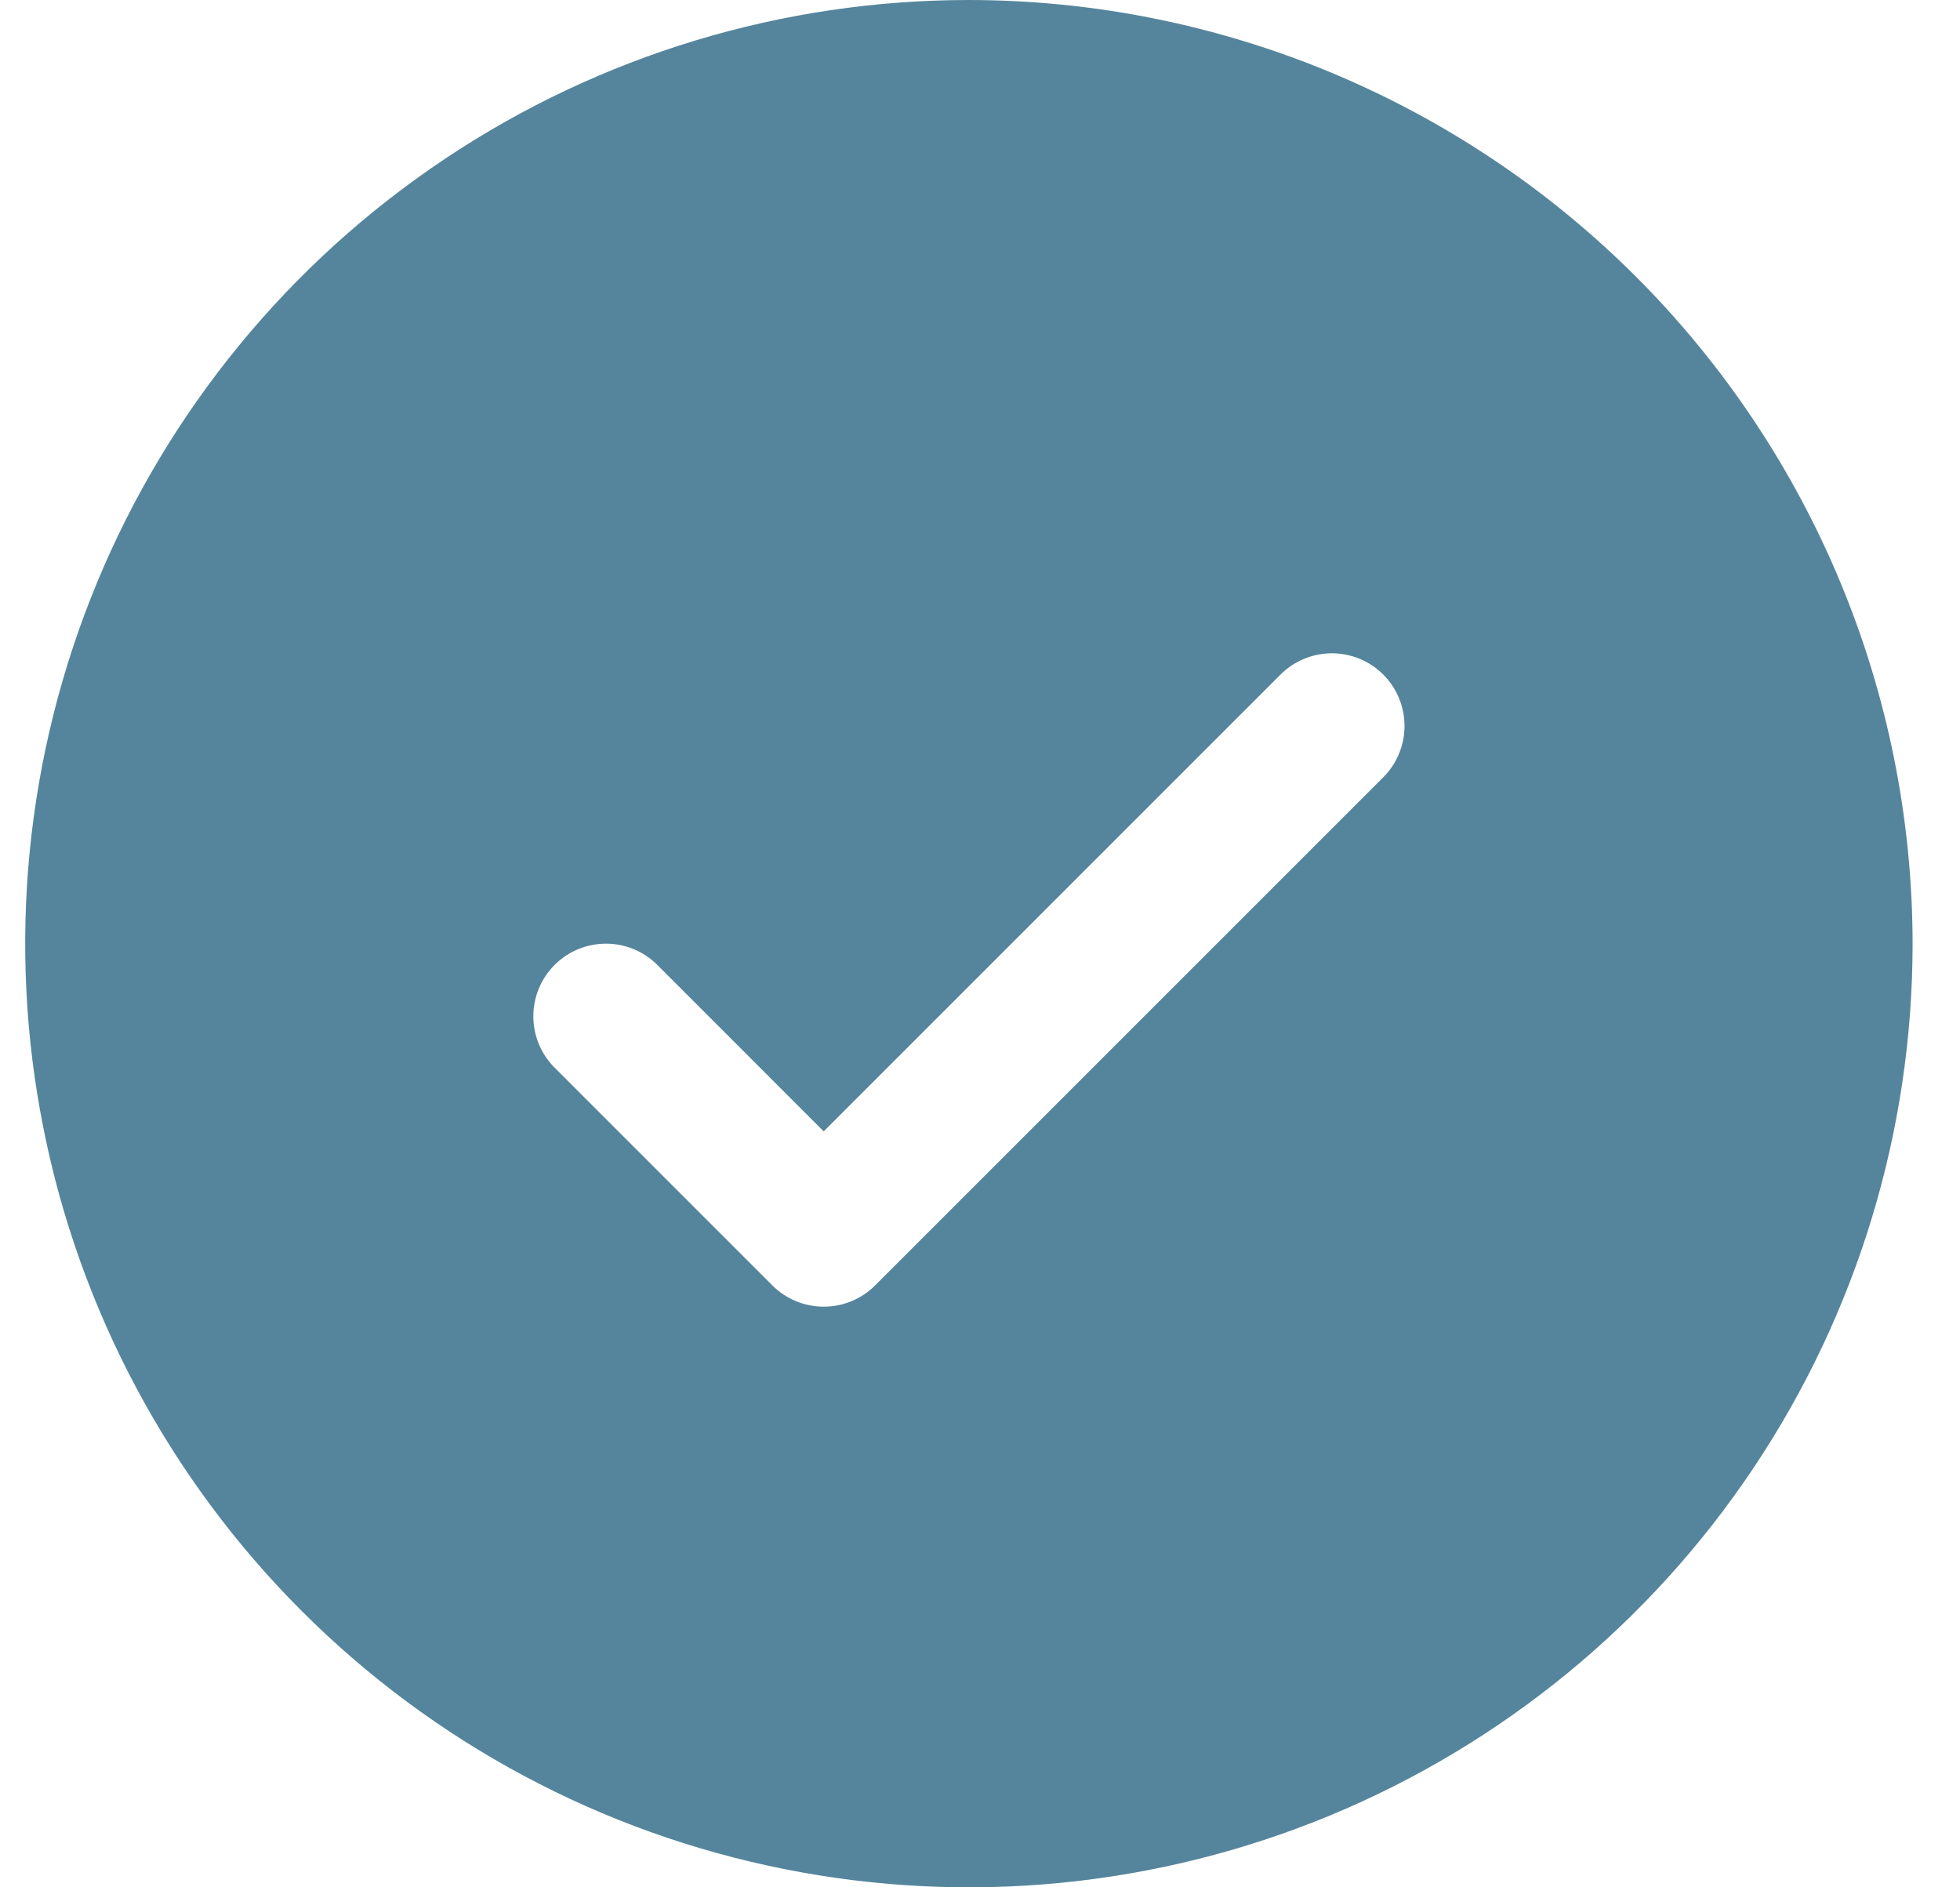 <?xml version="1.0" encoding="UTF-8"?> <svg xmlns="http://www.w3.org/2000/svg" width="27" height="26" viewBox="0 0 27 26" fill="none"><path d="M13.347 0C10.776 0 8.262 0.762 6.125 2.191C3.987 3.619 2.321 5.65 1.337 8.025C0.353 10.401 0.095 13.014 0.597 15.536C1.098 18.058 2.337 20.374 4.155 22.192C5.973 24.011 8.289 25.249 10.811 25.75C13.333 26.252 15.947 25.994 18.322 25.01C20.697 24.026 22.728 22.36 24.156 20.222C25.585 18.085 26.347 15.571 26.347 13C26.344 9.553 24.973 6.249 22.536 3.811C20.098 1.374 16.794 0.003 13.347 0ZM19.055 10.708L12.055 17.708C11.962 17.801 11.852 17.875 11.73 17.925C11.609 17.975 11.479 18.001 11.348 18.001C11.216 18.001 11.086 17.975 10.965 17.925C10.843 17.875 10.733 17.801 10.64 17.708L7.64 14.708C7.452 14.52 7.347 14.266 7.347 14.001C7.347 13.735 7.452 13.481 7.64 13.293C7.828 13.105 8.082 13 8.348 13C8.613 13 8.867 13.105 9.055 13.293L11.347 15.586L17.64 9.293C17.733 9.2 17.843 9.126 17.965 9.076C18.086 9.026 18.216 9 18.348 9C18.479 9 18.609 9.026 18.73 9.076C18.852 9.126 18.962 9.2 19.055 9.293C19.148 9.386 19.222 9.496 19.272 9.618C19.322 9.739 19.348 9.869 19.348 10.001C19.348 10.132 19.322 10.262 19.272 10.383C19.222 10.505 19.148 10.615 19.055 10.708Z" fill="#55859C"></path></svg> 